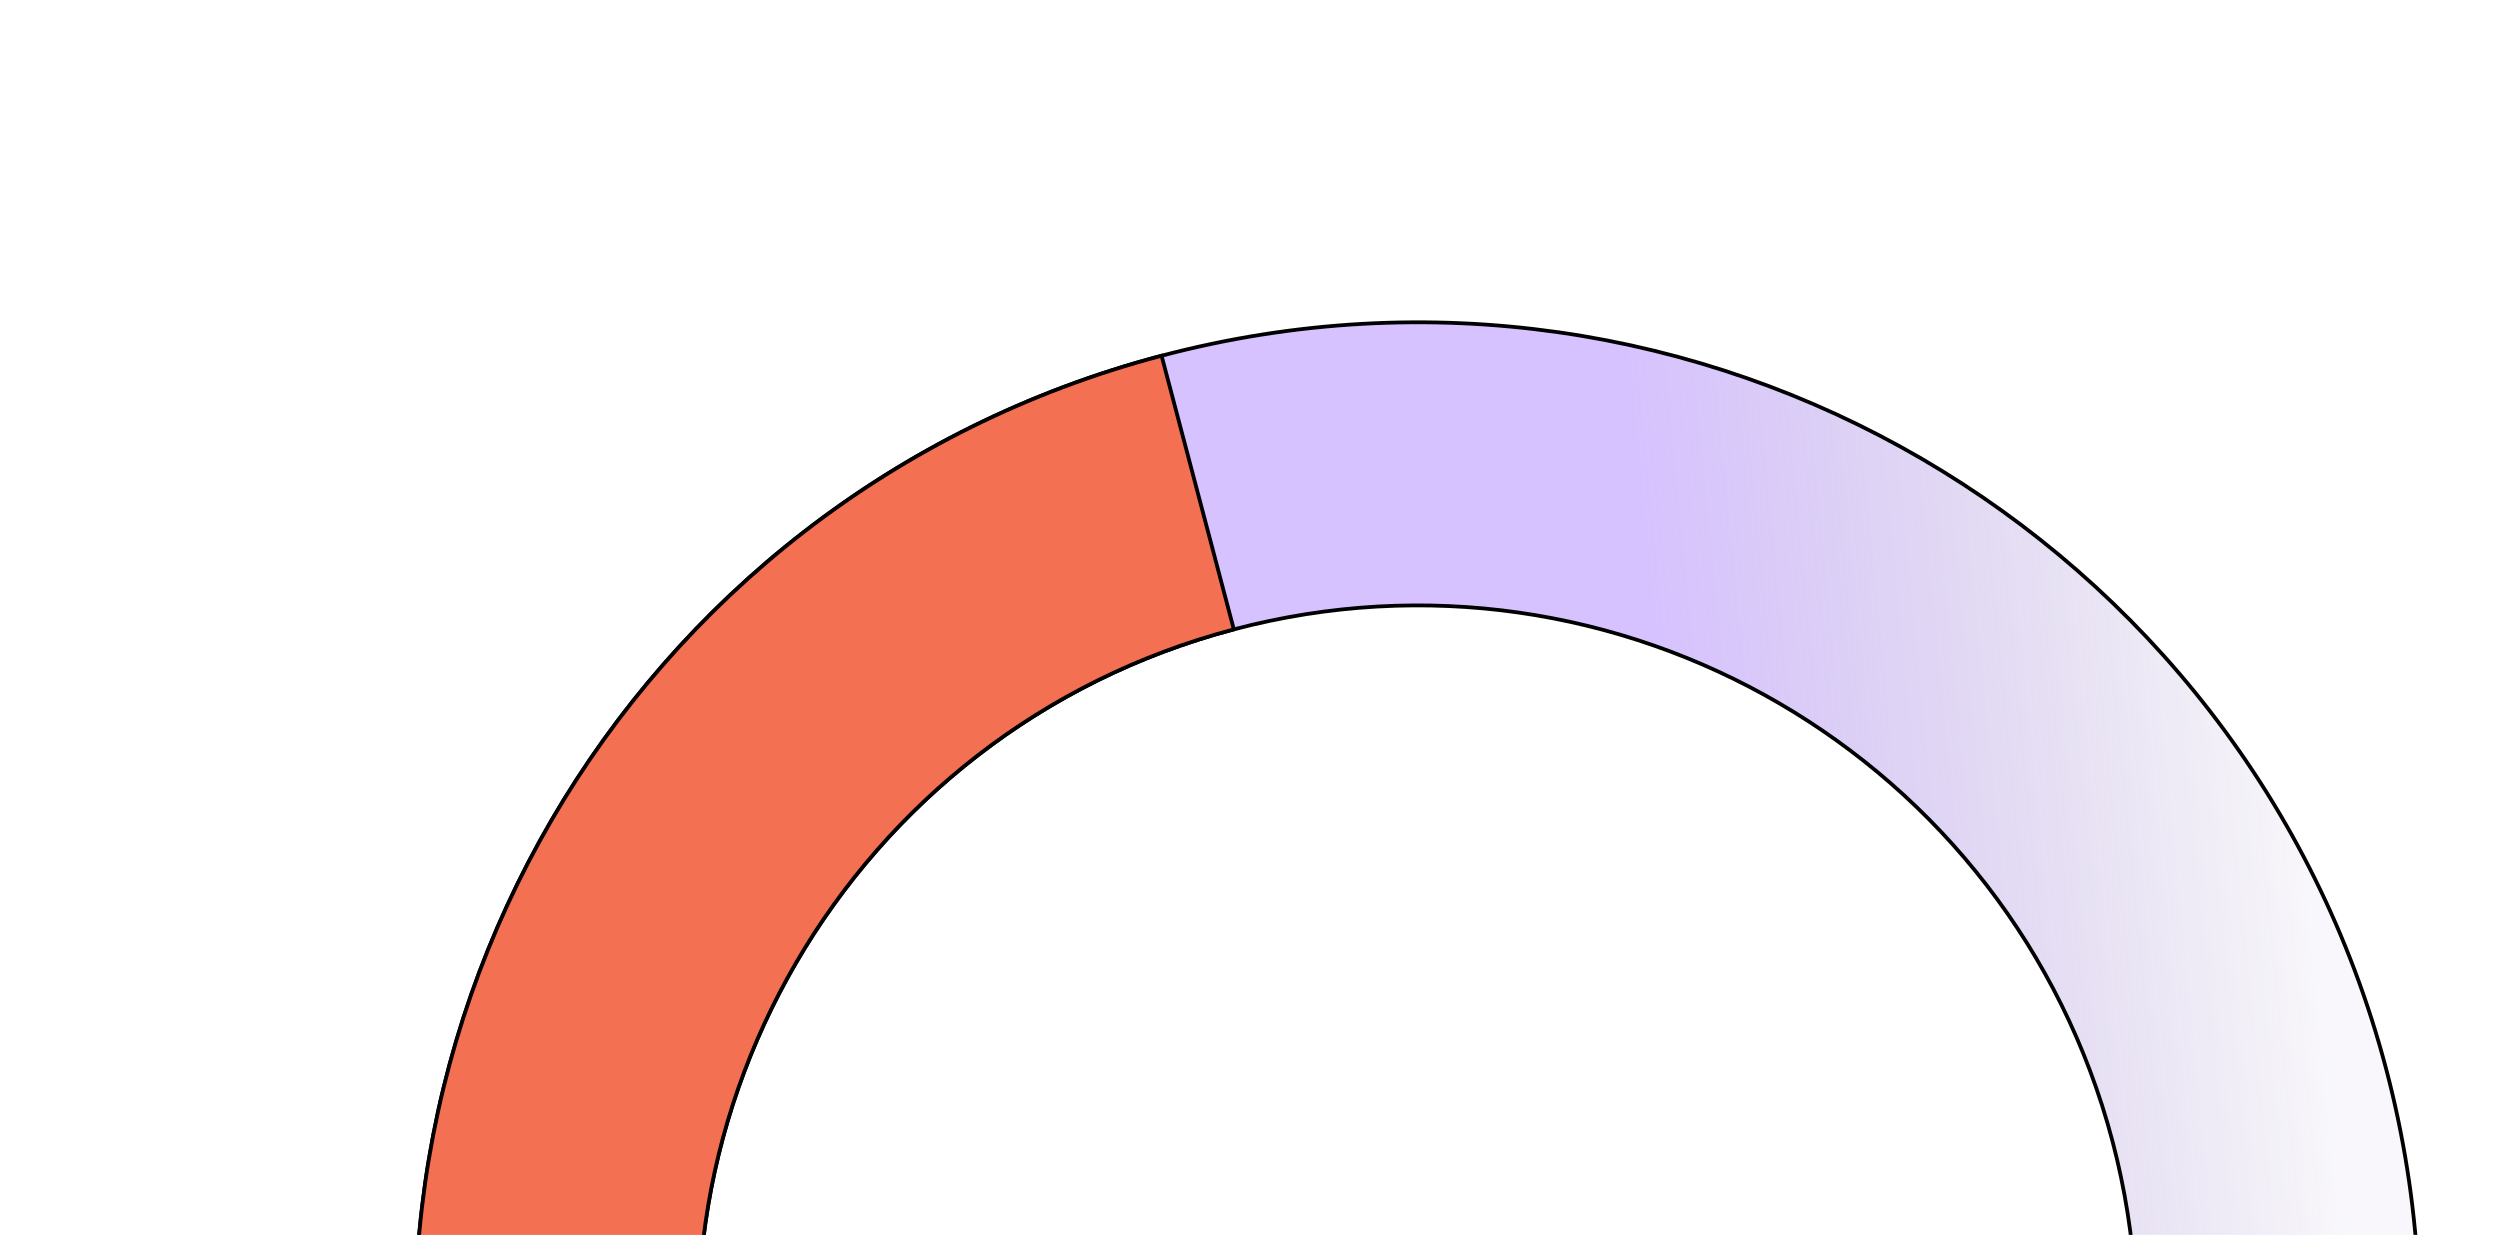 <svg width="660" height="326" viewBox="0 0 660 326" fill="none" xmlns="http://www.w3.org/2000/svg">
<path d="M306.657 93.914C447.903 56.624 592.635 140.897 629.926 282.143C667.216 423.389 582.943 568.121 441.696 605.412C300.45 642.702 155.718 558.429 118.428 417.182C81.138 275.936 165.411 131.204 306.657 93.914ZM557.681 301.216C530.925 199.87 427.077 139.402 325.73 166.158C224.384 192.915 163.916 296.763 190.672 398.109C217.429 499.456 321.277 559.923 422.623 533.167C523.97 506.411 584.438 402.563 557.681 301.216Z" fill="url(#paint0_linear_2820_8082)" fill-opacity="0.4" stroke="black"/>
<path d="M325.73 166.158C224.384 192.915 163.916 296.763 190.672 398.109C217.428 499.456 321.277 559.923 422.624 533.167L441.696 605.412C300.45 642.702 155.718 558.429 118.428 417.183C81.138 275.936 165.411 131.204 306.657 93.914L325.73 166.158Z" fill="#F37052" stroke="black"/>
<defs>
<linearGradient id="paint0_linear_2820_8082" x1="296.088" y1="206.823" x2="604.939" y2="176.362" gradientUnits="userSpaceOnUse">
<stop offset="0.457" stop-color="#9966FF"/>
<stop offset="1" stop-color="#5C3D99" stop-opacity="0.1"/>
</linearGradient>
</defs>
</svg>

